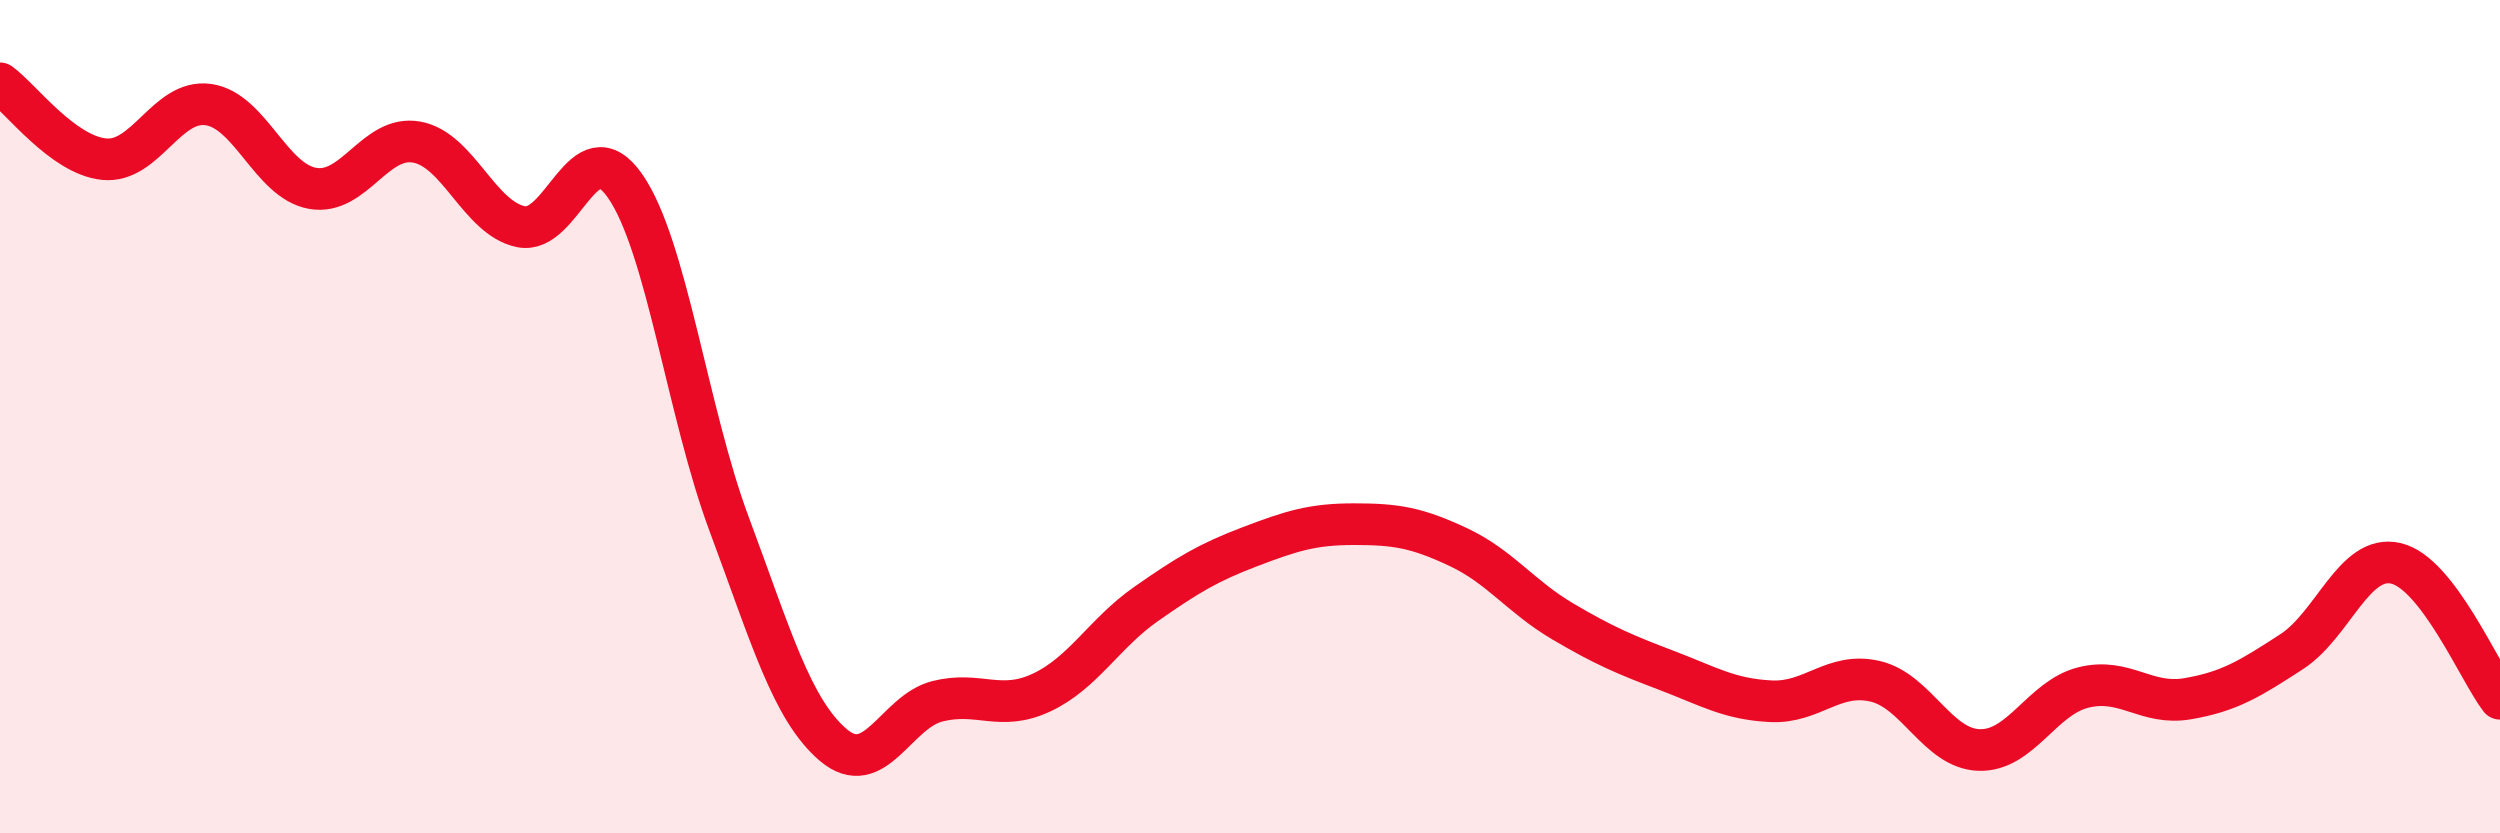 
    <svg width="60" height="20" viewBox="0 0 60 20" xmlns="http://www.w3.org/2000/svg">
      <path
        d="M 0,2 C 0.5,2.36 1.5,3.72 2.5,3.82 C 3.5,3.92 4,2.37 5,2.51 C 6,2.65 6.5,4.34 7.5,4.52 C 8.5,4.7 9,3.23 10,3.41 C 11,3.59 11.5,5.23 12.5,5.44 C 13.5,5.65 14,3.03 15,4.46 C 16,5.89 16.5,9.9 17.5,12.58 C 18.5,15.26 19,17.03 20,17.88 C 21,18.73 21.5,17.08 22.5,16.83 C 23.5,16.58 24,17.09 25,16.62 C 26,16.15 26.5,15.2 27.5,14.5 C 28.5,13.8 29,13.5 30,13.12 C 31,12.74 31.5,12.58 32.5,12.58 C 33.5,12.58 34,12.66 35,13.13 C 36,13.6 36.5,14.32 37.5,14.91 C 38.5,15.5 39,15.71 40,16.09 C 41,16.47 41.5,16.78 42.5,16.83 C 43.5,16.88 44,16.12 45,16.35 C 46,16.58 46.5,17.97 47.5,18 C 48.5,18.03 49,16.75 50,16.5 C 51,16.25 51.5,16.94 52.5,16.77 C 53.5,16.6 54,16.29 55,15.64 C 56,14.99 56.5,13.29 57.5,13.52 C 58.5,13.75 59.5,16.12 60,16.77L60 20L0 20Z"
        fill="#EB0A25"
        opacity="0.1"
        stroke-linecap="round"
        stroke-linejoin="round"
      />
      <path
        d="M 0,2 C 0.5,2.36 1.5,3.72 2.5,3.82 C 3.5,3.92 4,2.37 5,2.51 C 6,2.65 6.5,4.34 7.5,4.52 C 8.5,4.7 9,3.23 10,3.41 C 11,3.59 11.5,5.23 12.5,5.44 C 13.5,5.65 14,3.03 15,4.46 C 16,5.89 16.5,9.9 17.5,12.58 C 18.5,15.26 19,17.03 20,17.88 C 21,18.73 21.5,17.08 22.5,16.83 C 23.5,16.58 24,17.09 25,16.62 C 26,16.15 26.5,15.2 27.5,14.5 C 28.5,13.8 29,13.5 30,13.12 C 31,12.74 31.5,12.58 32.5,12.58 C 33.5,12.58 34,12.66 35,13.13 C 36,13.6 36.5,14.32 37.5,14.91 C 38.5,15.5 39,15.71 40,16.09 C 41,16.47 41.5,16.78 42.5,16.83 C 43.5,16.88 44,16.12 45,16.35 C 46,16.58 46.5,17.97 47.5,18 C 48.5,18.03 49,16.75 50,16.5 C 51,16.25 51.5,16.94 52.5,16.77 C 53.5,16.6 54,16.29 55,15.64 C 56,14.99 56.5,13.29 57.5,13.52 C 58.5,13.75 59.5,16.12 60,16.77"
        stroke="#EB0A25"
        stroke-width="1"
        fill="none"
        stroke-linecap="round"
        stroke-linejoin="round"
      />
    </svg>
  